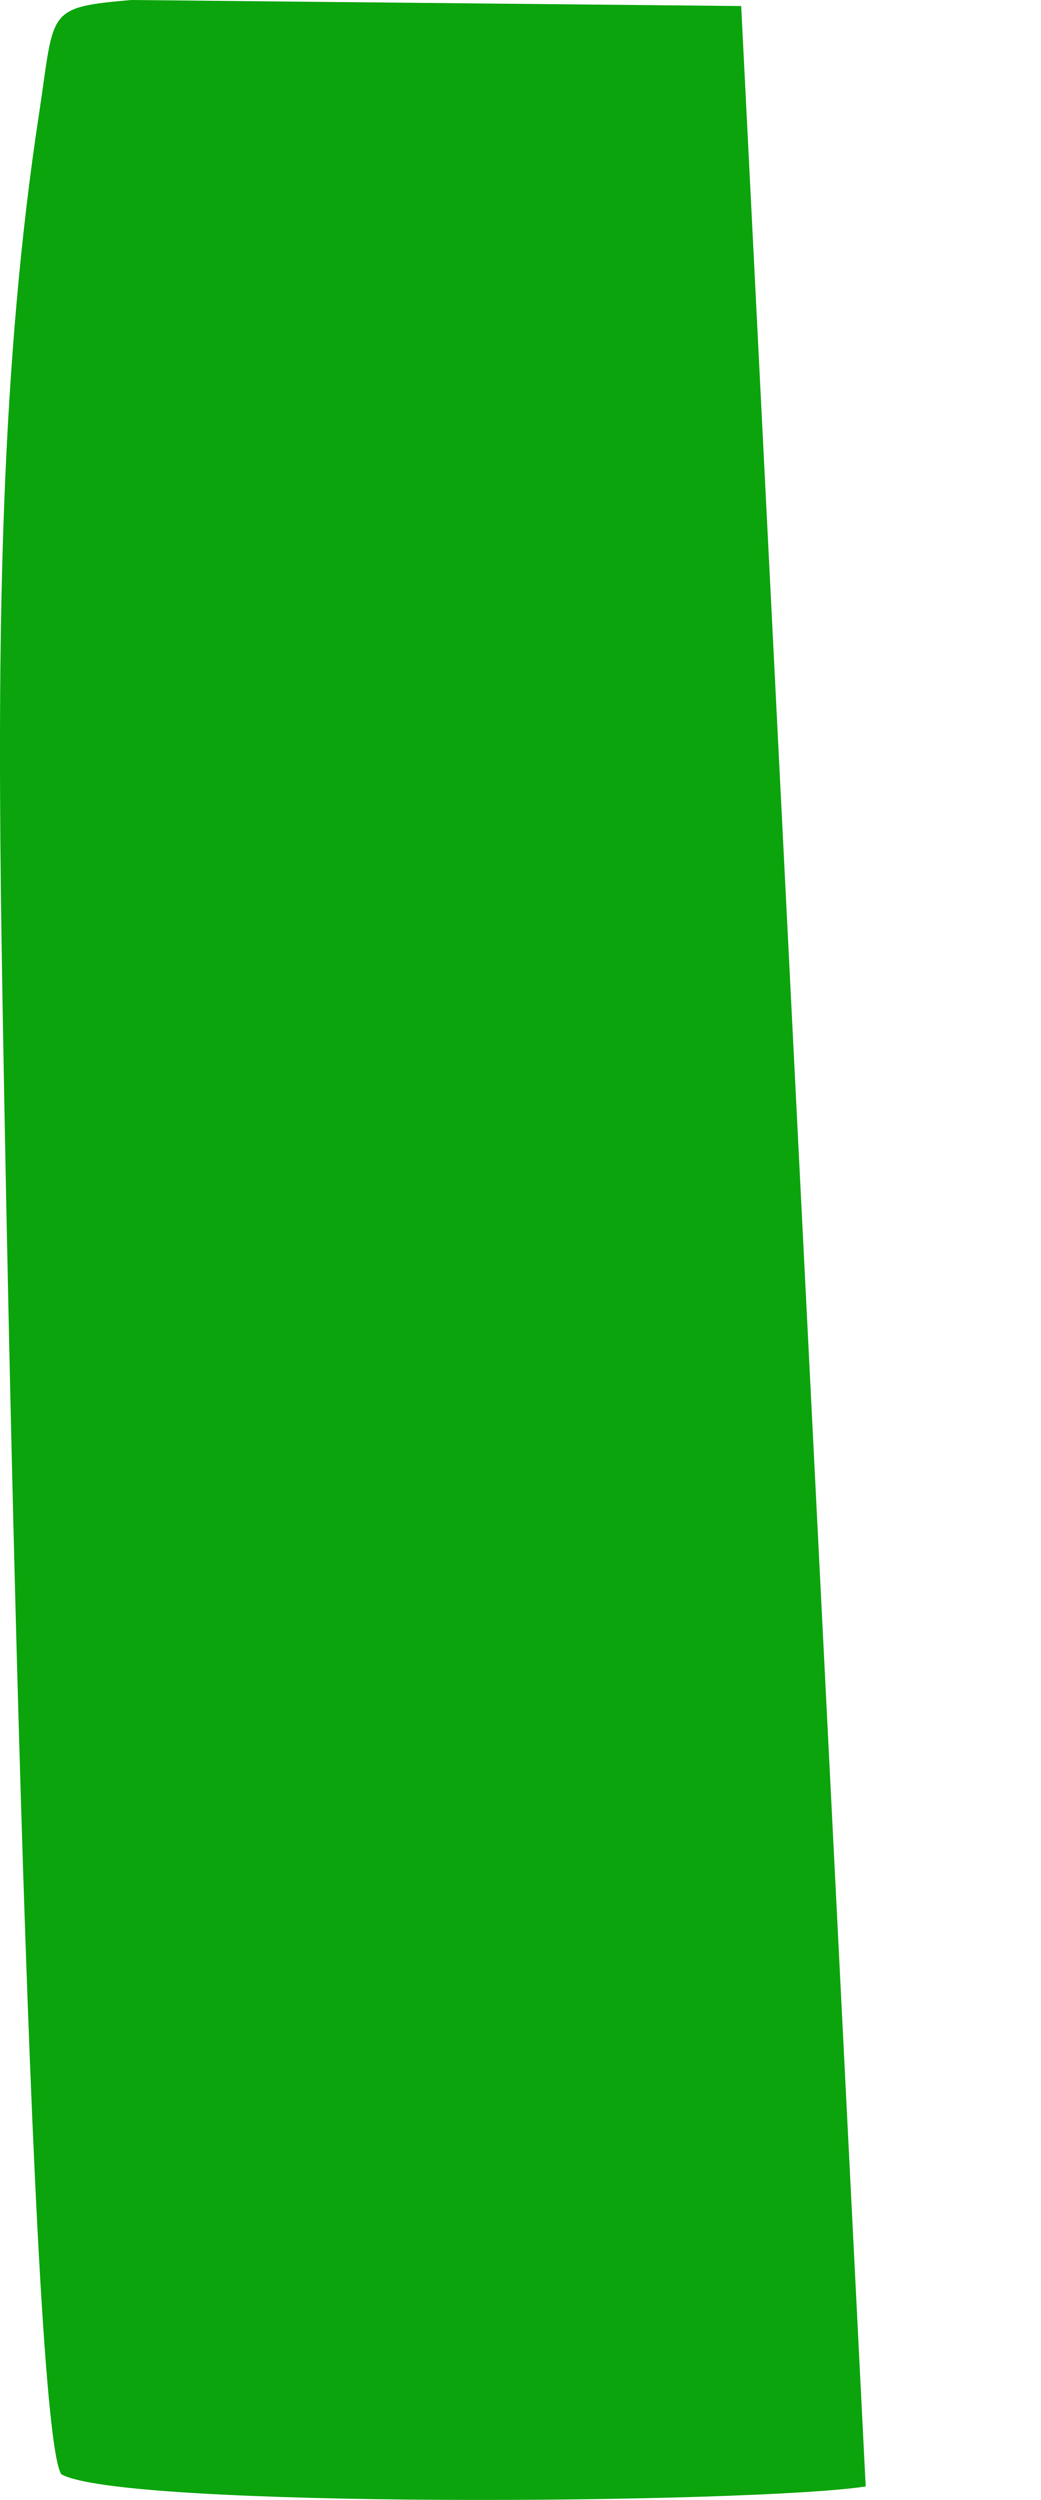 <svg width="5" height="12" viewBox="0 0 5 12" fill="none" xmlns="http://www.w3.org/2000/svg">
<path fill-rule="evenodd" clip-rule="evenodd" d="M0.294 11.876C0.581 12.043 3.62 12.018 4.158 11.935L3.56 0.029L0.63 0C0.217 0.036 0.263 0.049 0.188 0.543C0.003 1.749 -0.01 3.017 0.004 4.268C0.015 5.187 0.128 11.609 0.294 11.876Z" fill="#0BA40C"/>
</svg>
